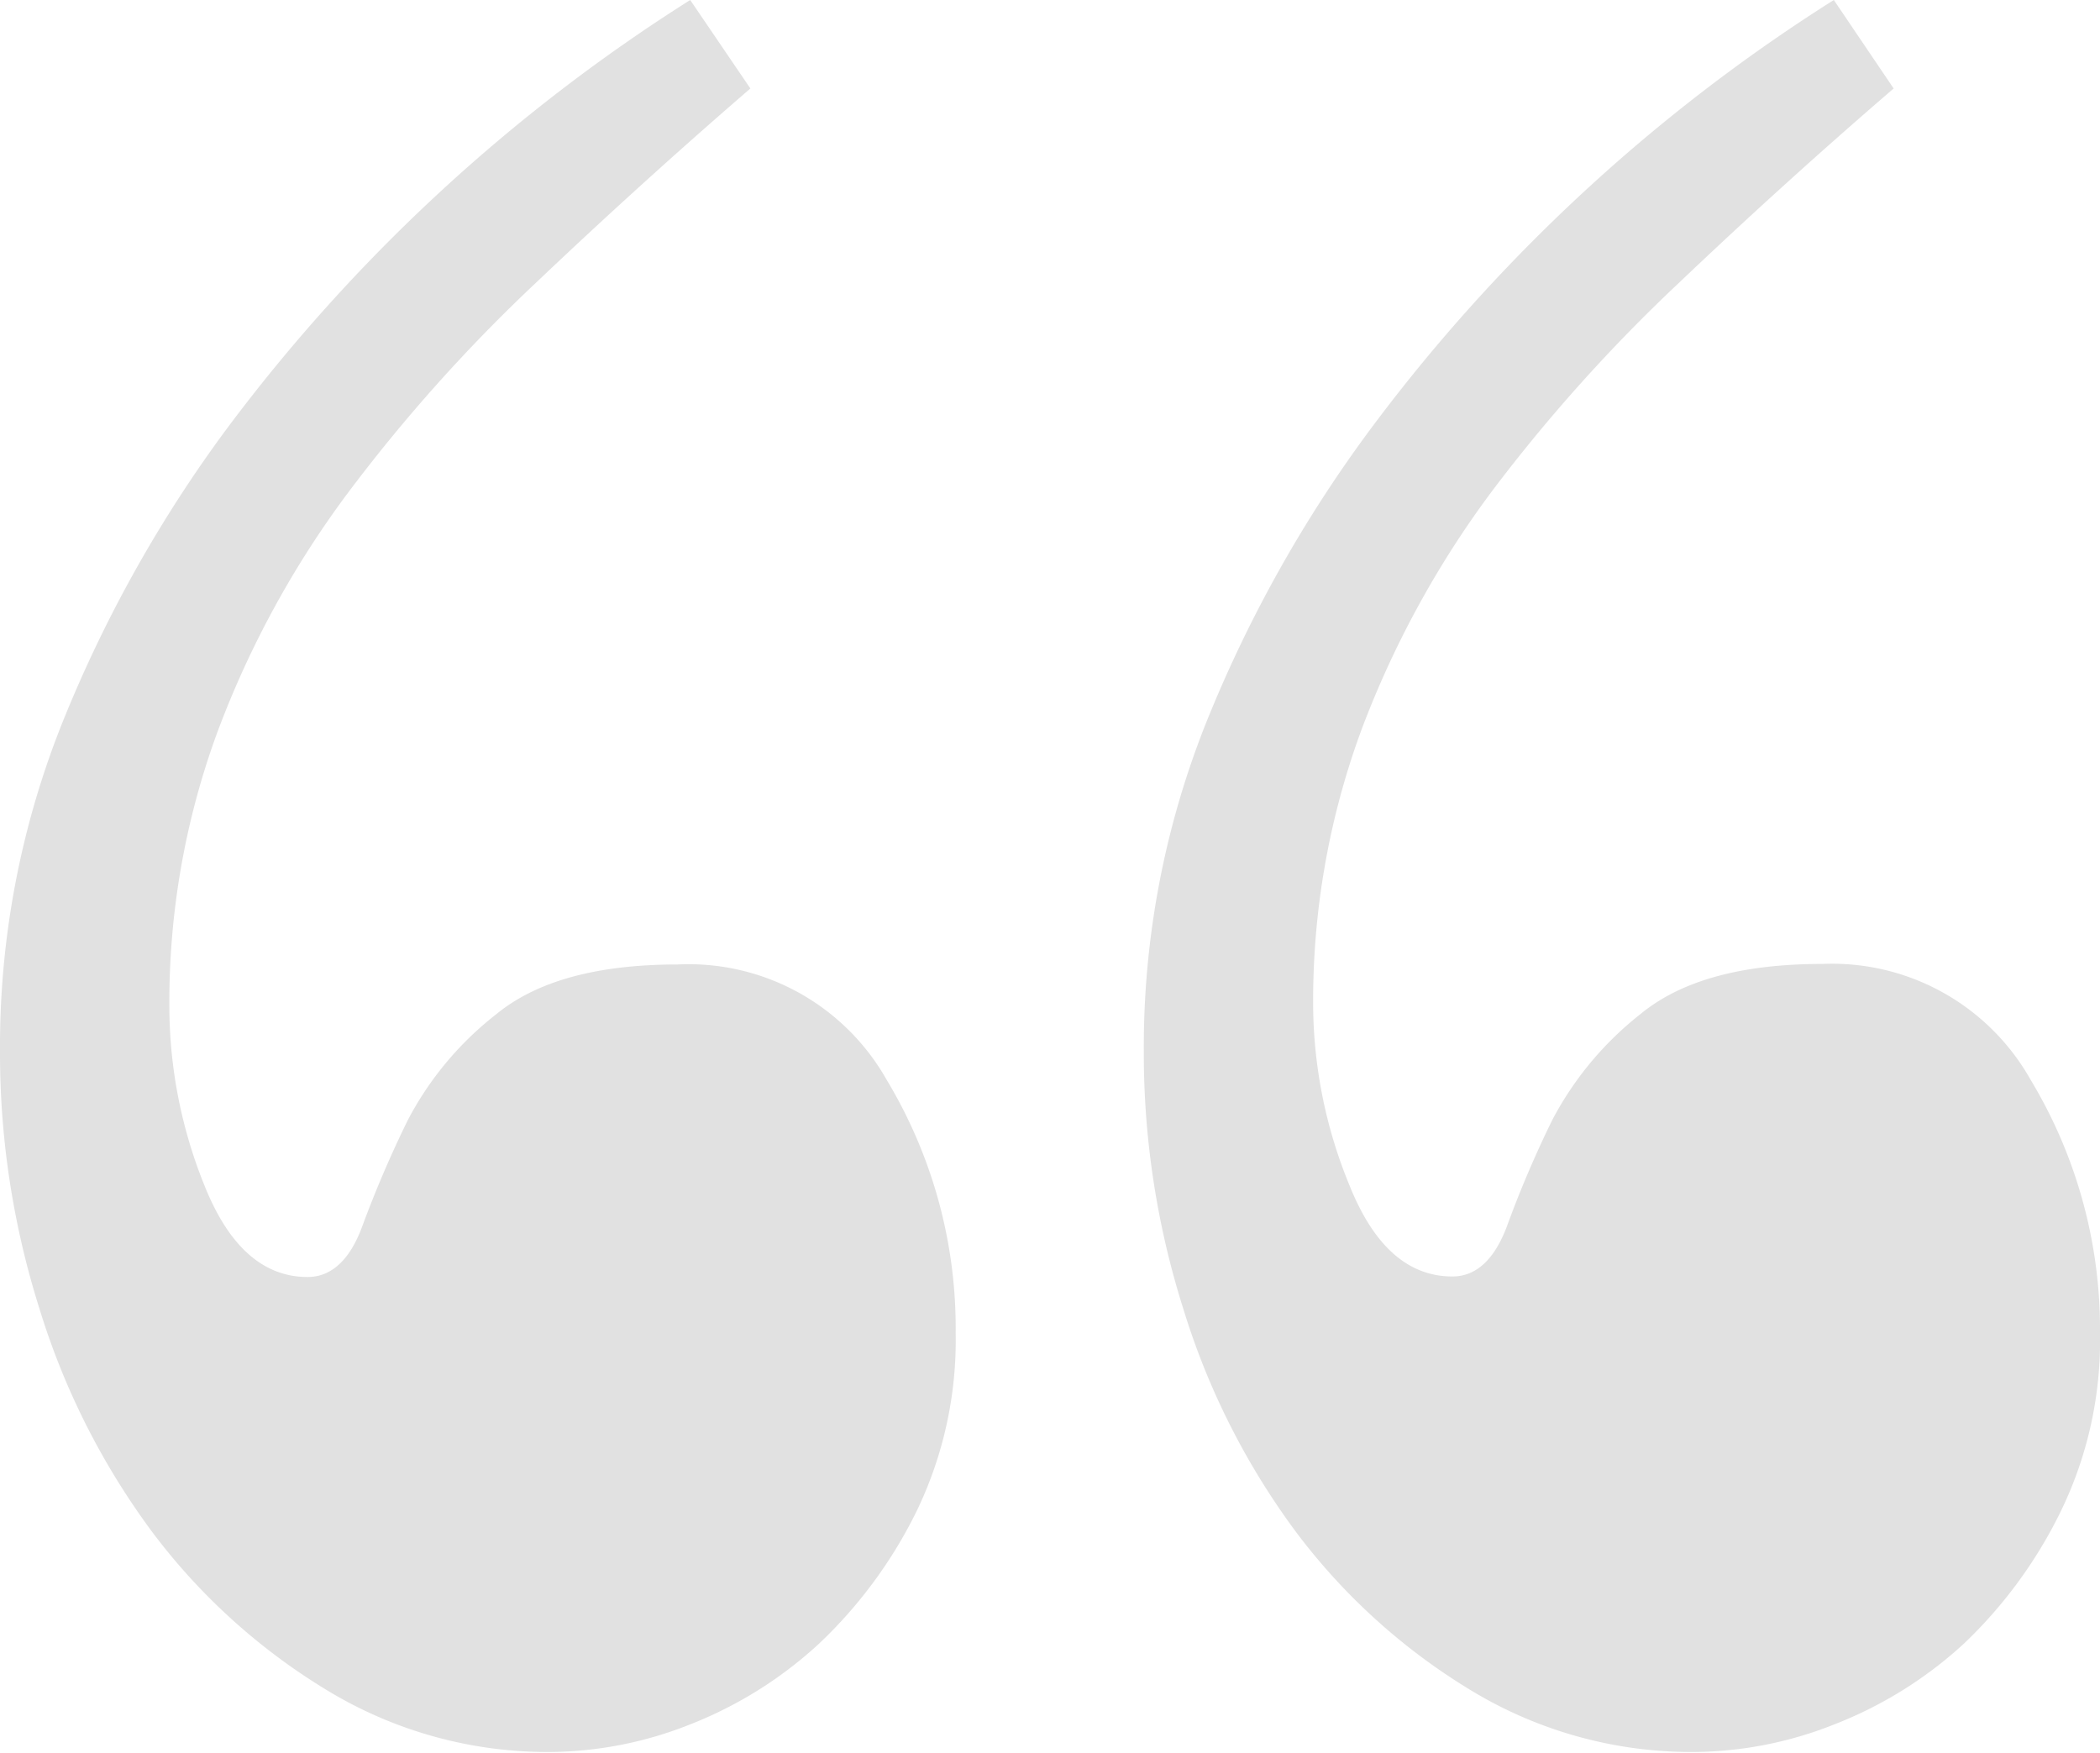 <?xml version="1.0" encoding="UTF-8"?> <svg xmlns="http://www.w3.org/2000/svg" id="Слой_1" data-name="Слой 1" viewBox="0 0 118.66 99.04"> <defs> <style>.cls-1{fill:#e1e1e1;}</style> </defs> <path class="cls-1" d="M0,59.42A49.27,49.27,0,0,1,3.59,40.67a74.84,74.84,0,0,1,9.23-16.45A97.92,97.92,0,0,1,39,0L42.4,5q-6.15,5.31-12.14,11a92.5,92.5,0,0,0-10.6,11.85,54.42,54.42,0,0,0-7.35,13.45A44.25,44.25,0,0,0,9.57,56.94a27.06,27.06,0,0,0,2,10.09c1.37,3.41,3.31,5.13,5.81,5.13,1.37,0,2.4-1,3.08-2.84a64,64,0,0,1,2.57-6,18.38,18.38,0,0,1,5-6q3.42-2.82,10.26-2.82A12.85,12.85,0,0,1,50.09,61,27.2,27.2,0,0,1,54,75.33a22.19,22.19,0,0,1-2.22,10.09,26.15,26.15,0,0,1-5.47,7.43A23.2,23.2,0,0,1,39,97.44,21.75,21.75,0,0,1,31.12,99,24,24,0,0,1,18.46,95.5a35,35,0,0,1-9.91-9A41.61,41.61,0,0,1,2.22,73.92,47.86,47.86,0,0,1,0,59.42Z"></path> <path class="cls-1" d="M64.63,59.42a49.47,49.47,0,0,1,3.59-18.75,74.47,74.47,0,0,1,9.24-16.45A97.52,97.52,0,0,1,103.62,0L107,5q-6.17,5.31-12.15,11A93.16,93.16,0,0,0,84.3,27.76a54.78,54.78,0,0,0-7.36,13.45A44.25,44.25,0,0,0,74.2,56.94,27.08,27.08,0,0,0,76.26,67c1.37,3.41,3.3,5.13,5.81,5.13,1.37,0,2.39-1,3.08-2.84a61.29,61.29,0,0,1,2.56-6,18.63,18.63,0,0,1,5-6c2.29-1.88,5.7-2.82,10.26-2.82A12.87,12.87,0,0,1,114.73,61a27.28,27.28,0,0,1,3.93,14.32,22.06,22.06,0,0,1-2.22,10.09A26.15,26.15,0,0,1,111,92.85a23.26,23.26,0,0,1-7.35,4.59A21.8,21.8,0,0,1,95.75,99,24,24,0,0,1,83.09,95.5a35,35,0,0,1-9.91-9,41.59,41.59,0,0,1-6.32-12.55A47.87,47.87,0,0,1,64.63,59.42Z"></path> </svg> 
